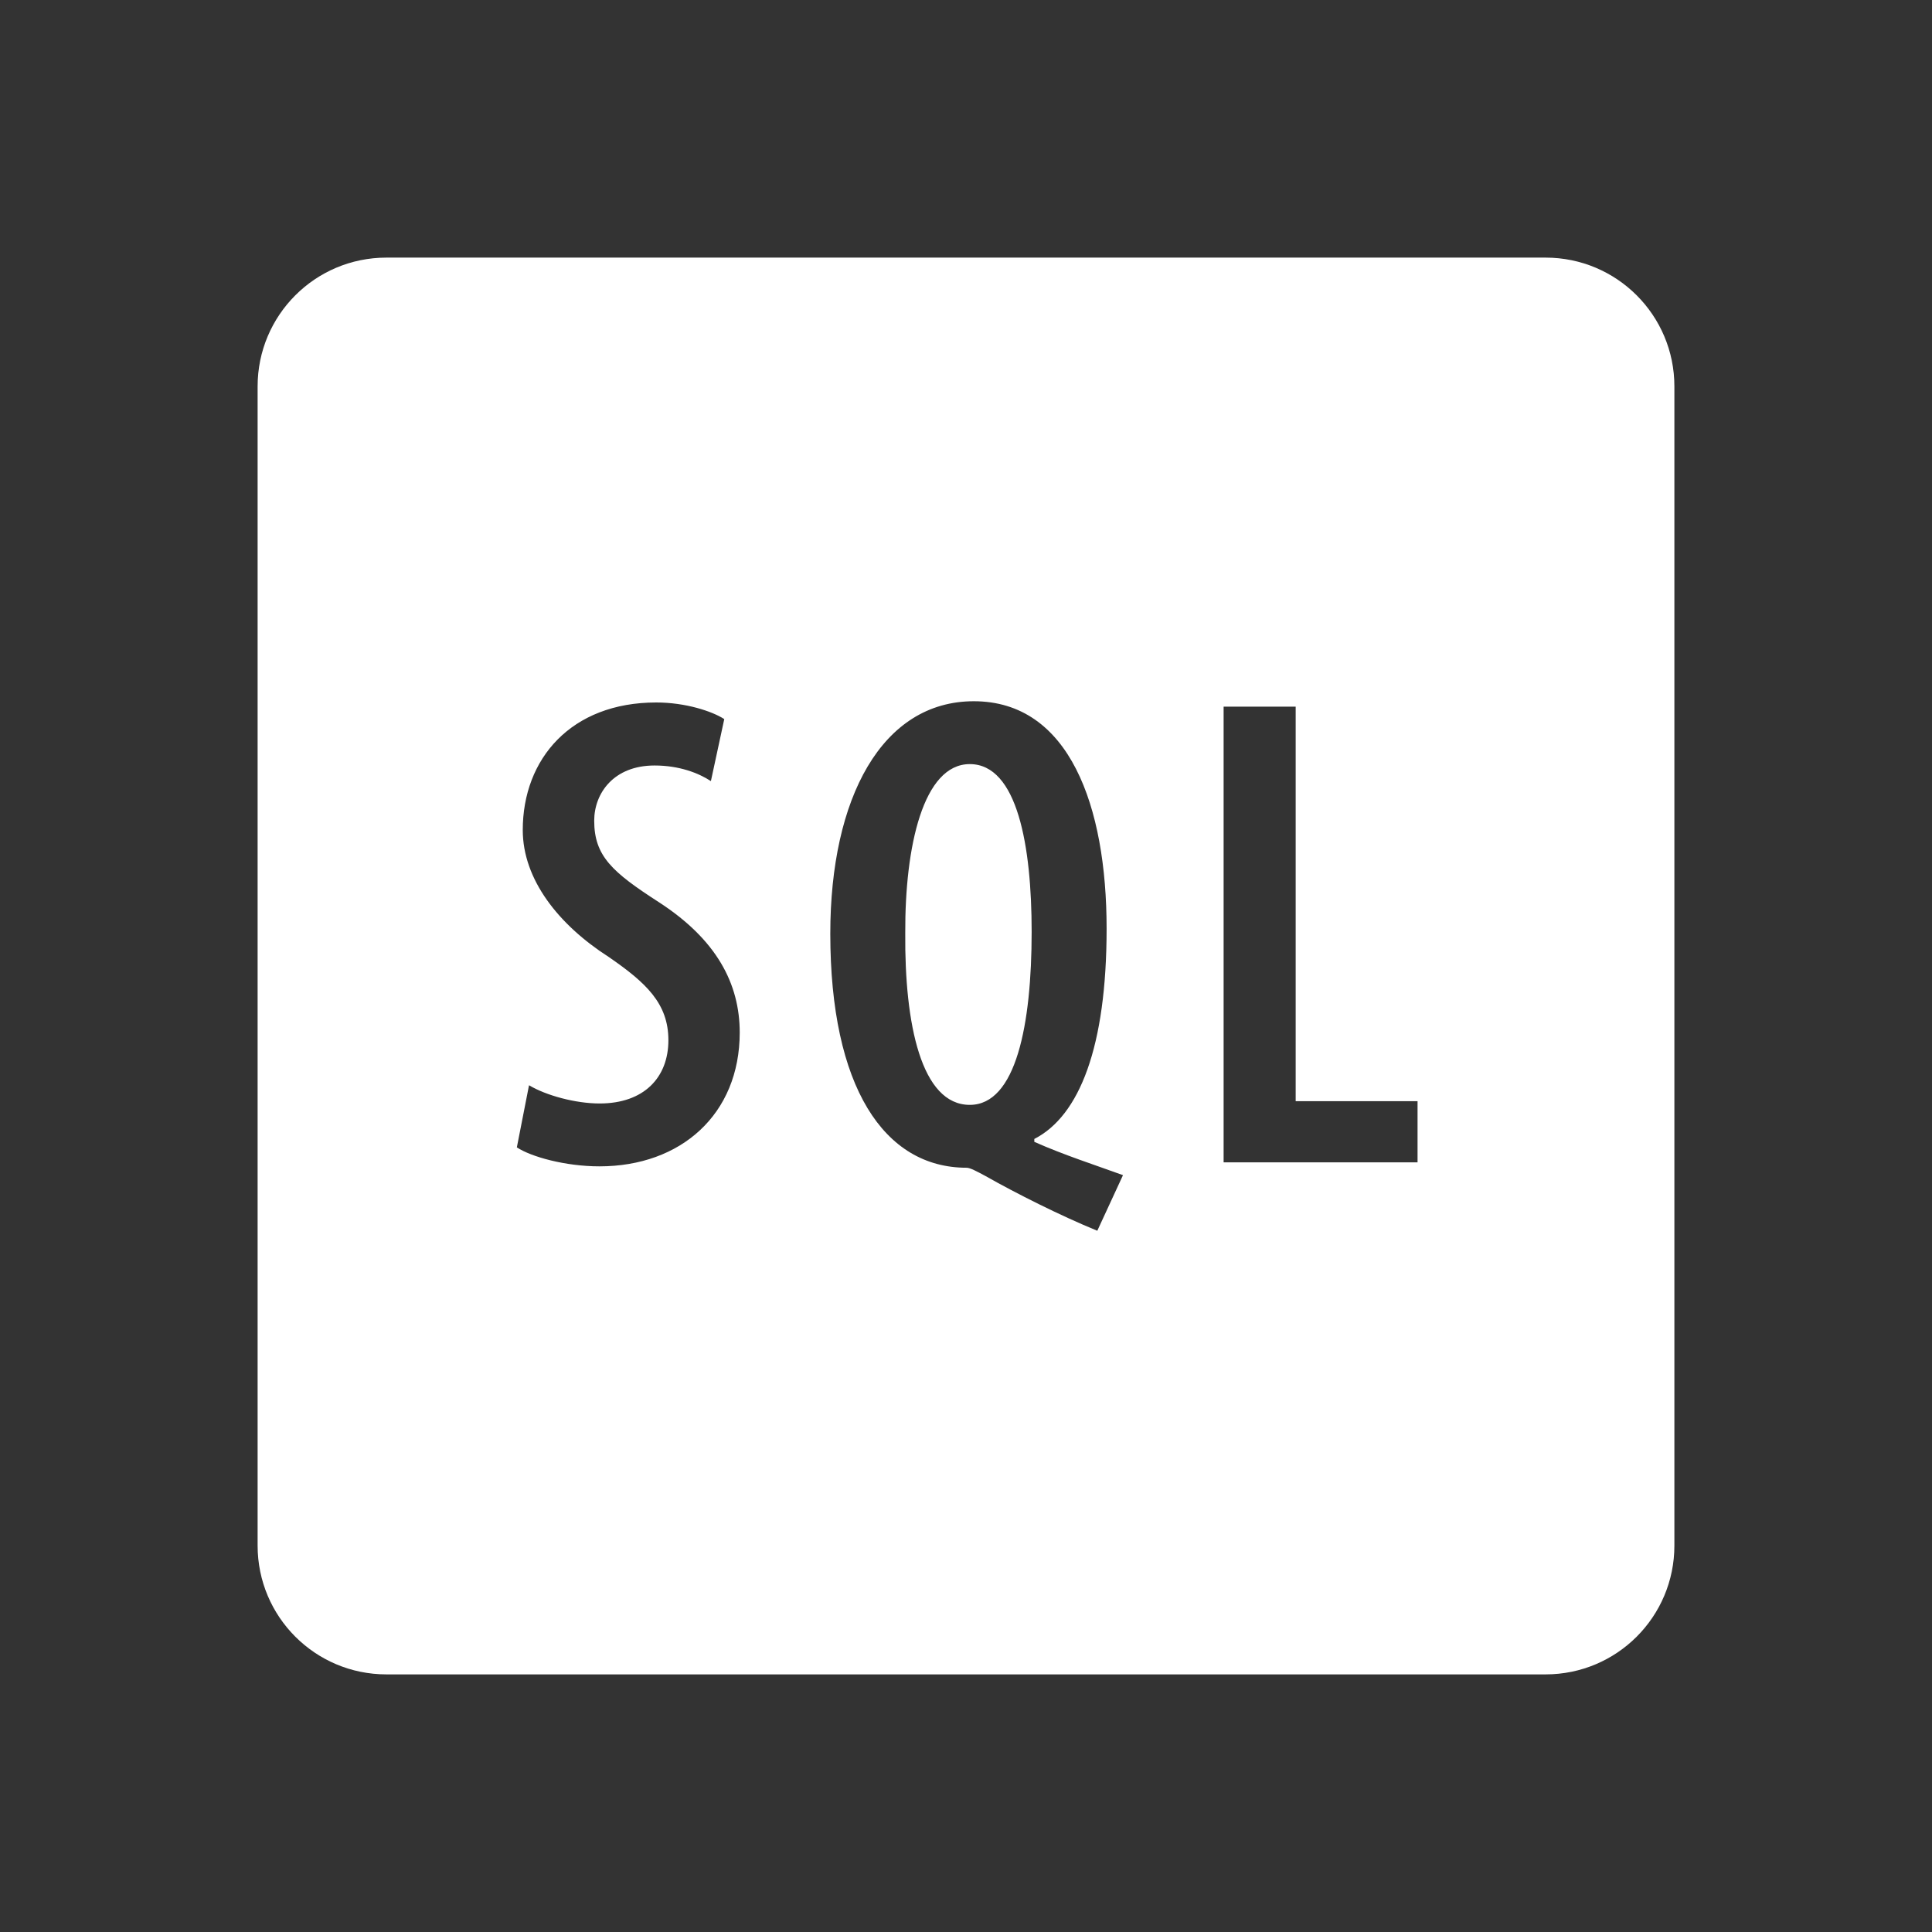 <svg width="50" height="50" viewBox="0 0 50 50" fill="none" xmlns="http://www.w3.org/2000/svg">
<rect x="0" y="0" width="50" height="50" fill="#333333" stroke="none"/>
<path d="M10 6.667C8.158 6.667 6.667 8.158 6.667 10V40C6.667 41.842 8.158 43.333 10 43.333H40C41.842 43.333 43.333 41.842 43.333 40V10C43.333 8.158 41.842 6.667 40 6.667H10ZM25.202 18.148C27.675 18.148 28.639 20.86 28.639 24.033C28.639 27.09 27.938 28.877 26.768 29.476V29.551C27.533 29.891 28.346 30.152 29.063 30.413L28.398 31.852C27.44 31.46 26.281 30.876 25.511 30.439C25.276 30.313 25.106 30.221 25.016 30.221C22.876 30.221 21.488 28.123 21.488 24.163C21.488 20.652 22.824 18.148 25.202 18.148ZM16.983 18.18C17.742 18.18 18.429 18.407 18.744 18.61L18.398 20.215C18.078 20.005 17.577 19.811 16.94 19.811C15.879 19.811 15.378 20.533 15.378 21.24C15.378 22.155 15.846 22.571 17.048 23.346C18.546 24.316 19.144 25.458 19.144 26.725C19.142 28.837 17.623 30.185 15.514 30.185C14.628 30.185 13.744 29.937 13.376 29.694L13.691 28.086C14.132 28.351 14.896 28.558 15.518 28.558C16.668 28.558 17.298 27.884 17.298 26.92C17.298 25.967 16.717 25.43 15.752 24.765C14.449 23.929 13.529 22.756 13.529 21.481C13.529 19.638 14.781 18.18 16.983 18.18ZM31.667 18.288H33.532V28.499H36.686V30.081H31.667V18.288ZM25.098 19.775C23.891 19.775 23.418 21.909 23.428 24.144C23.408 26.507 23.843 28.594 25.098 28.594C26.298 28.594 26.699 26.509 26.699 24.114C26.699 21.893 26.331 19.775 25.098 19.775Z" fill="white"/>
</svg>
